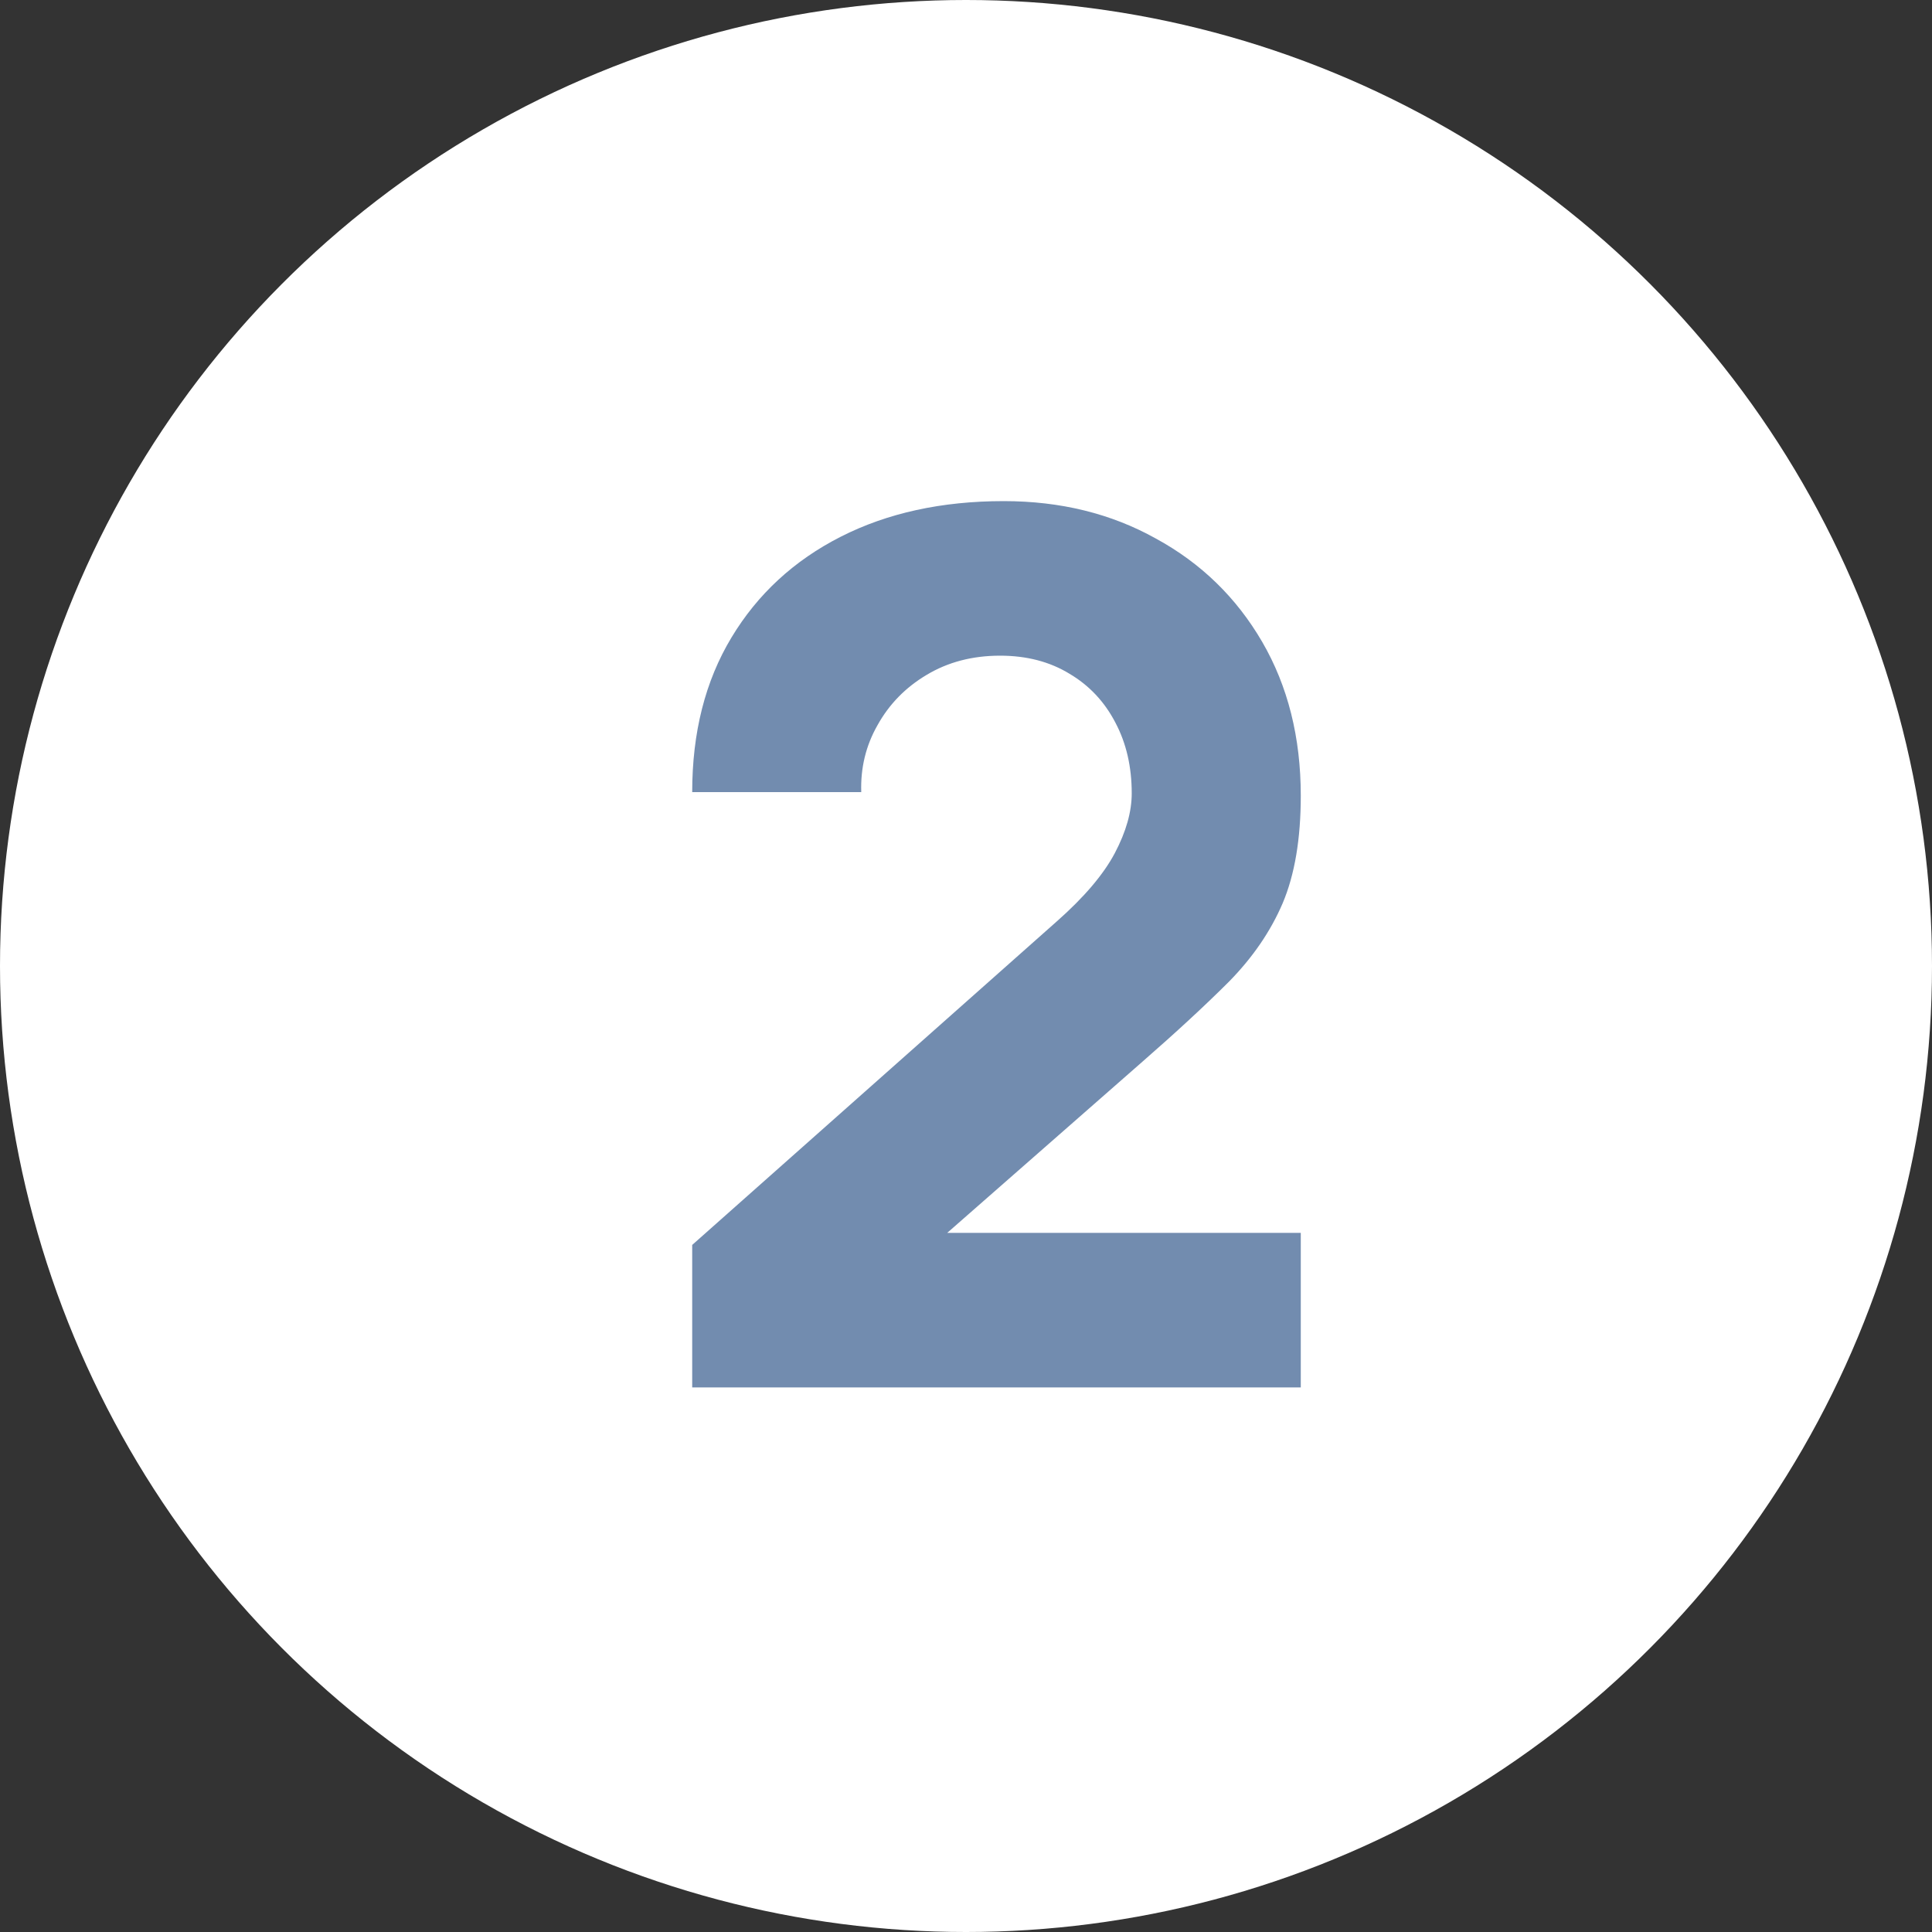 <svg width="32" height="32" viewBox="0 0 32 32" fill="none" xmlns="http://www.w3.org/2000/svg">
<rect x="0" y="0" width="32" height="32" fill="#333333" stroke="none"/>
<circle cx="16" cy="16" r="16" fill="white"/>
<path d="M11.465 22.98V20.62L17.505 15.26C17.958 14.86 18.278 14.483 18.465 14.13C18.651 13.777 18.745 13.447 18.745 13.14C18.745 12.7 18.655 12.31 18.475 11.97C18.295 11.623 18.041 11.353 17.715 11.16C17.388 10.96 17.005 10.86 16.565 10.86C16.105 10.86 15.698 10.967 15.345 11.18C14.998 11.387 14.728 11.663 14.535 12.01C14.341 12.35 14.252 12.72 14.265 13.12H11.465C11.465 12.133 11.681 11.28 12.115 10.56C12.548 9.84 13.152 9.283 13.925 8.89C14.698 8.497 15.598 8.3 16.625 8.3C17.565 8.3 18.405 8.507 19.145 8.92C19.892 9.327 20.478 9.897 20.905 10.63C21.331 11.363 21.545 12.213 21.545 13.18C21.545 13.893 21.445 14.487 21.245 14.96C21.045 15.427 20.748 15.86 20.355 16.26C19.962 16.653 19.478 17.1 18.905 17.6L15.005 21.02L14.785 20.42H21.545V22.98H11.465Z" fill="#728CAF"/>
</svg>
